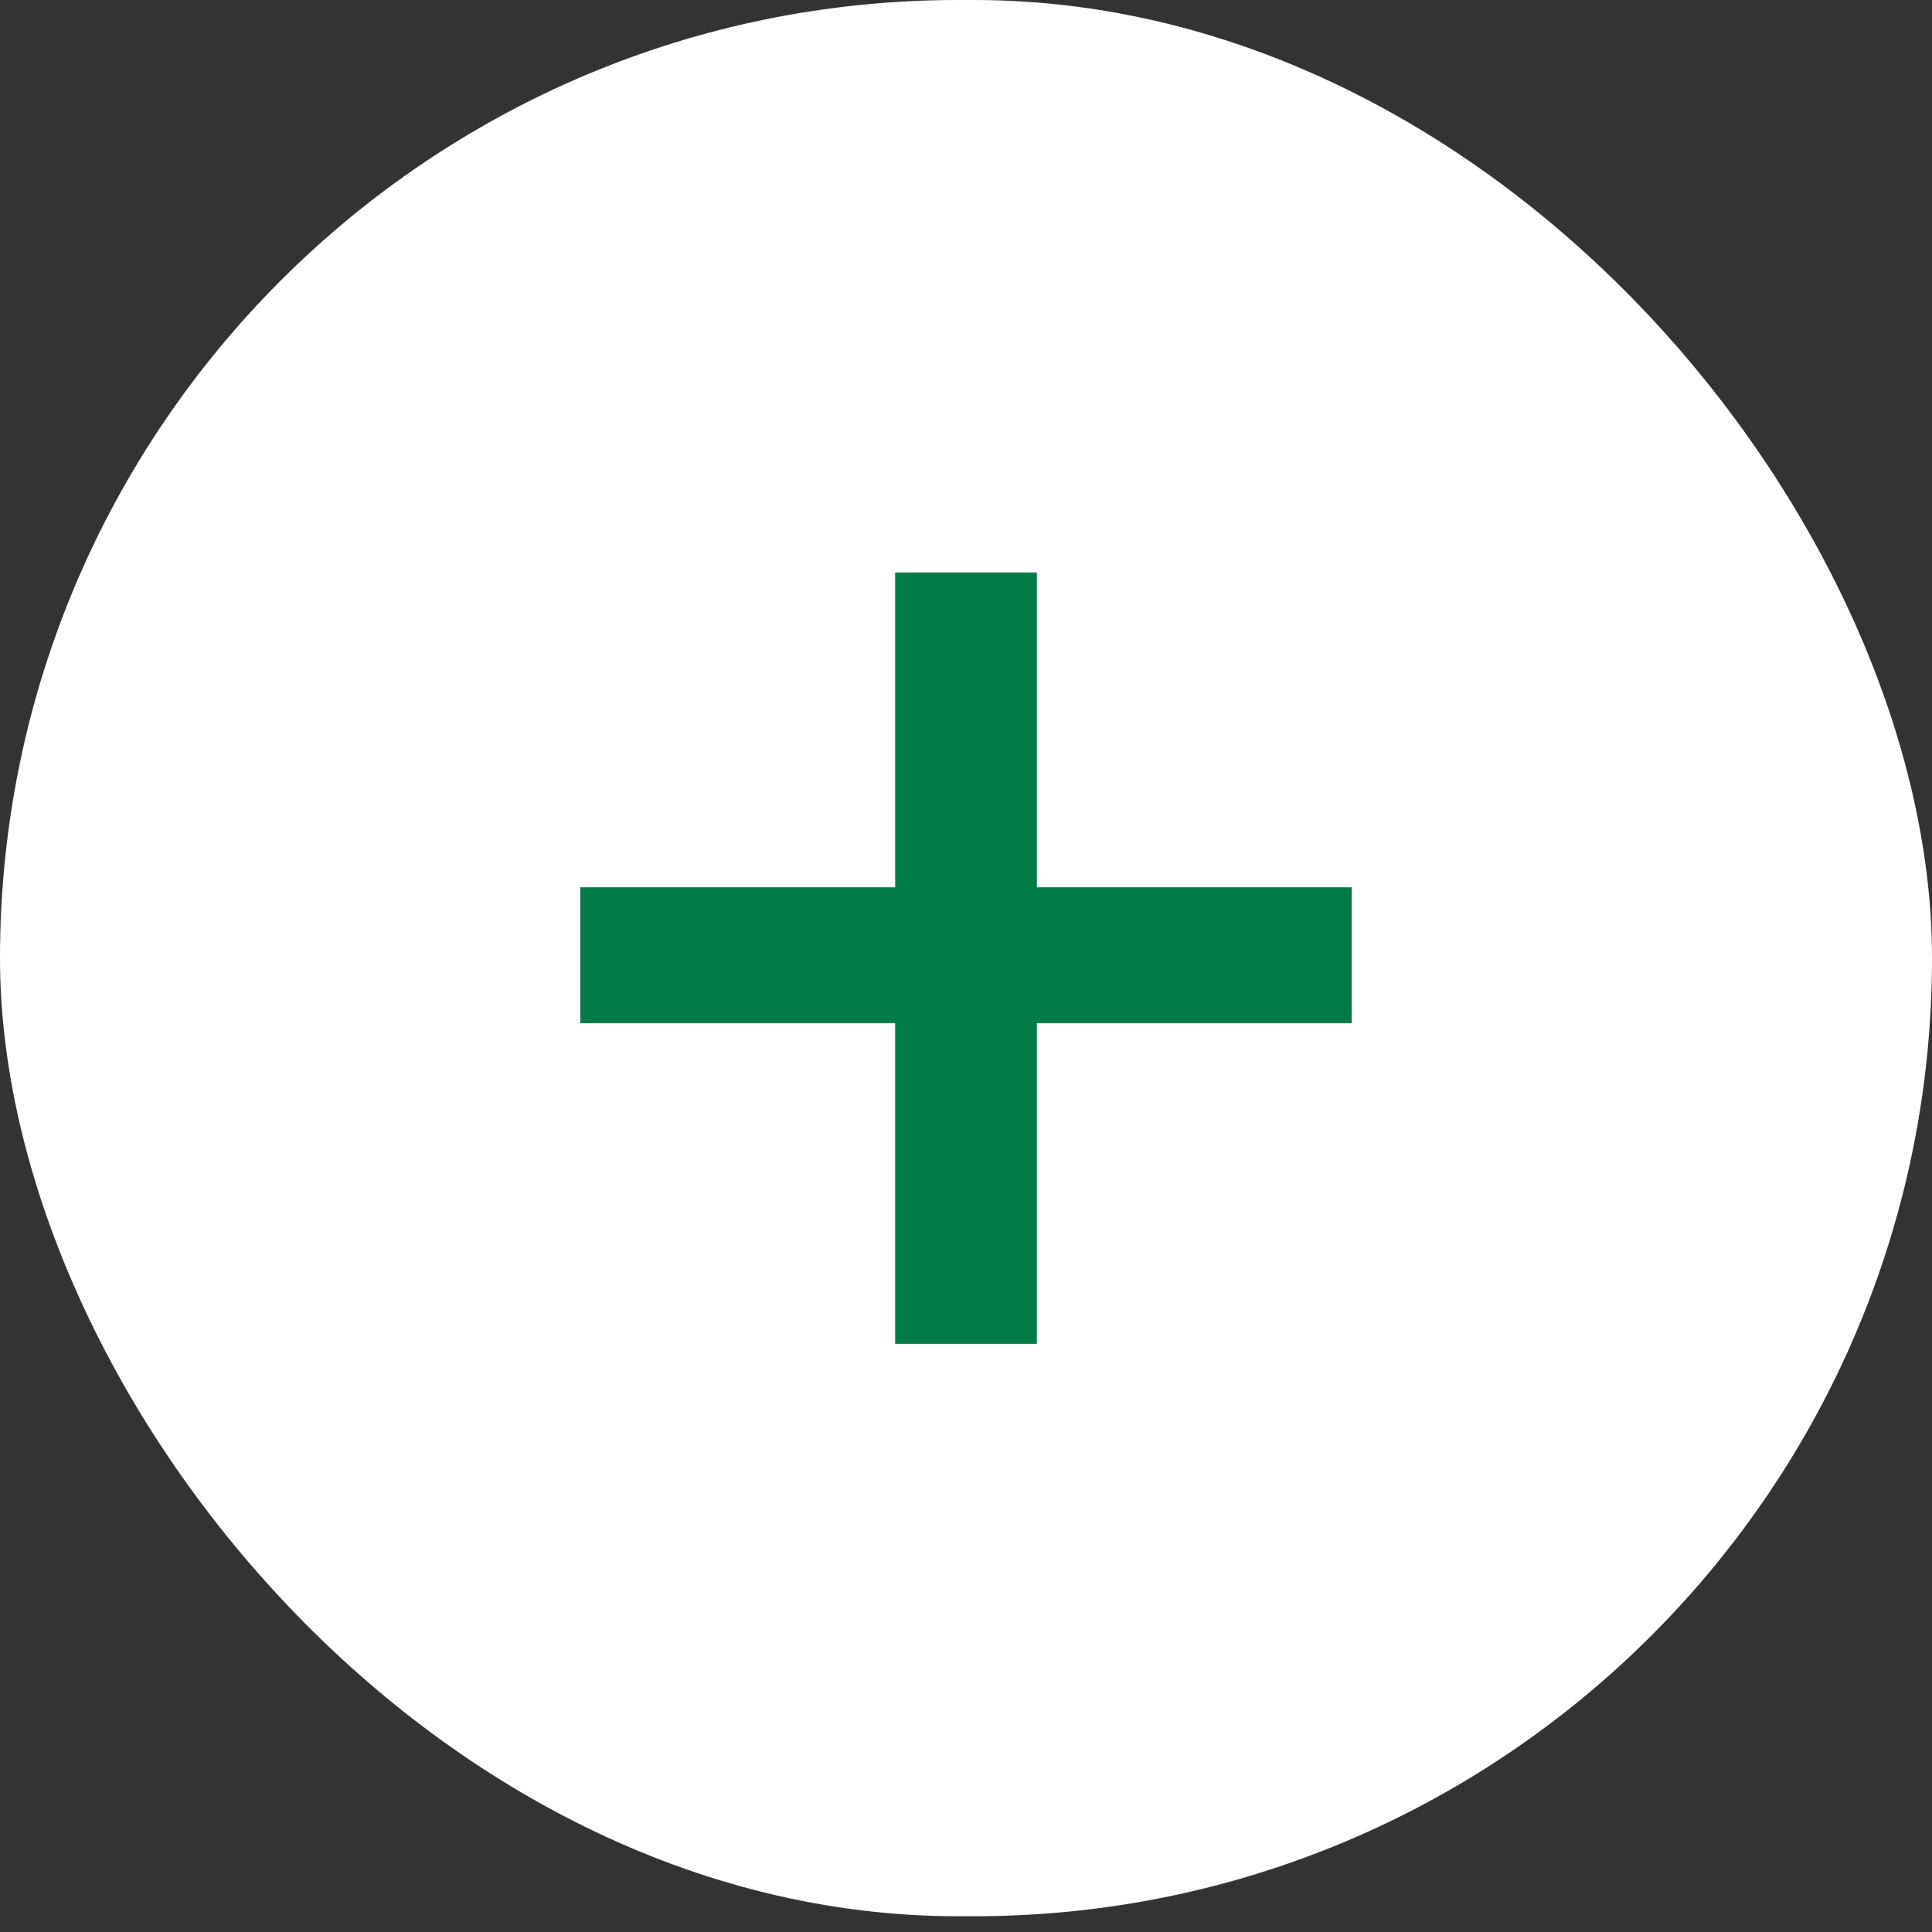<svg width="54" height="54" viewBox="0 0 54 54" fill="none" xmlns="http://www.w3.org/2000/svg">
<rect x="0" y="0" width="54" height="54" fill="#333333" stroke="none"/>
<rect width="54" height="53.56" rx="26.78" fill="white"/>
<path d="M28.98 24.8H37.78V28.6H28.98V37.56H25.02V28.6H16.22V24.8H25.02V16H28.98V24.8Z" fill="#007B47"/>
</svg>
